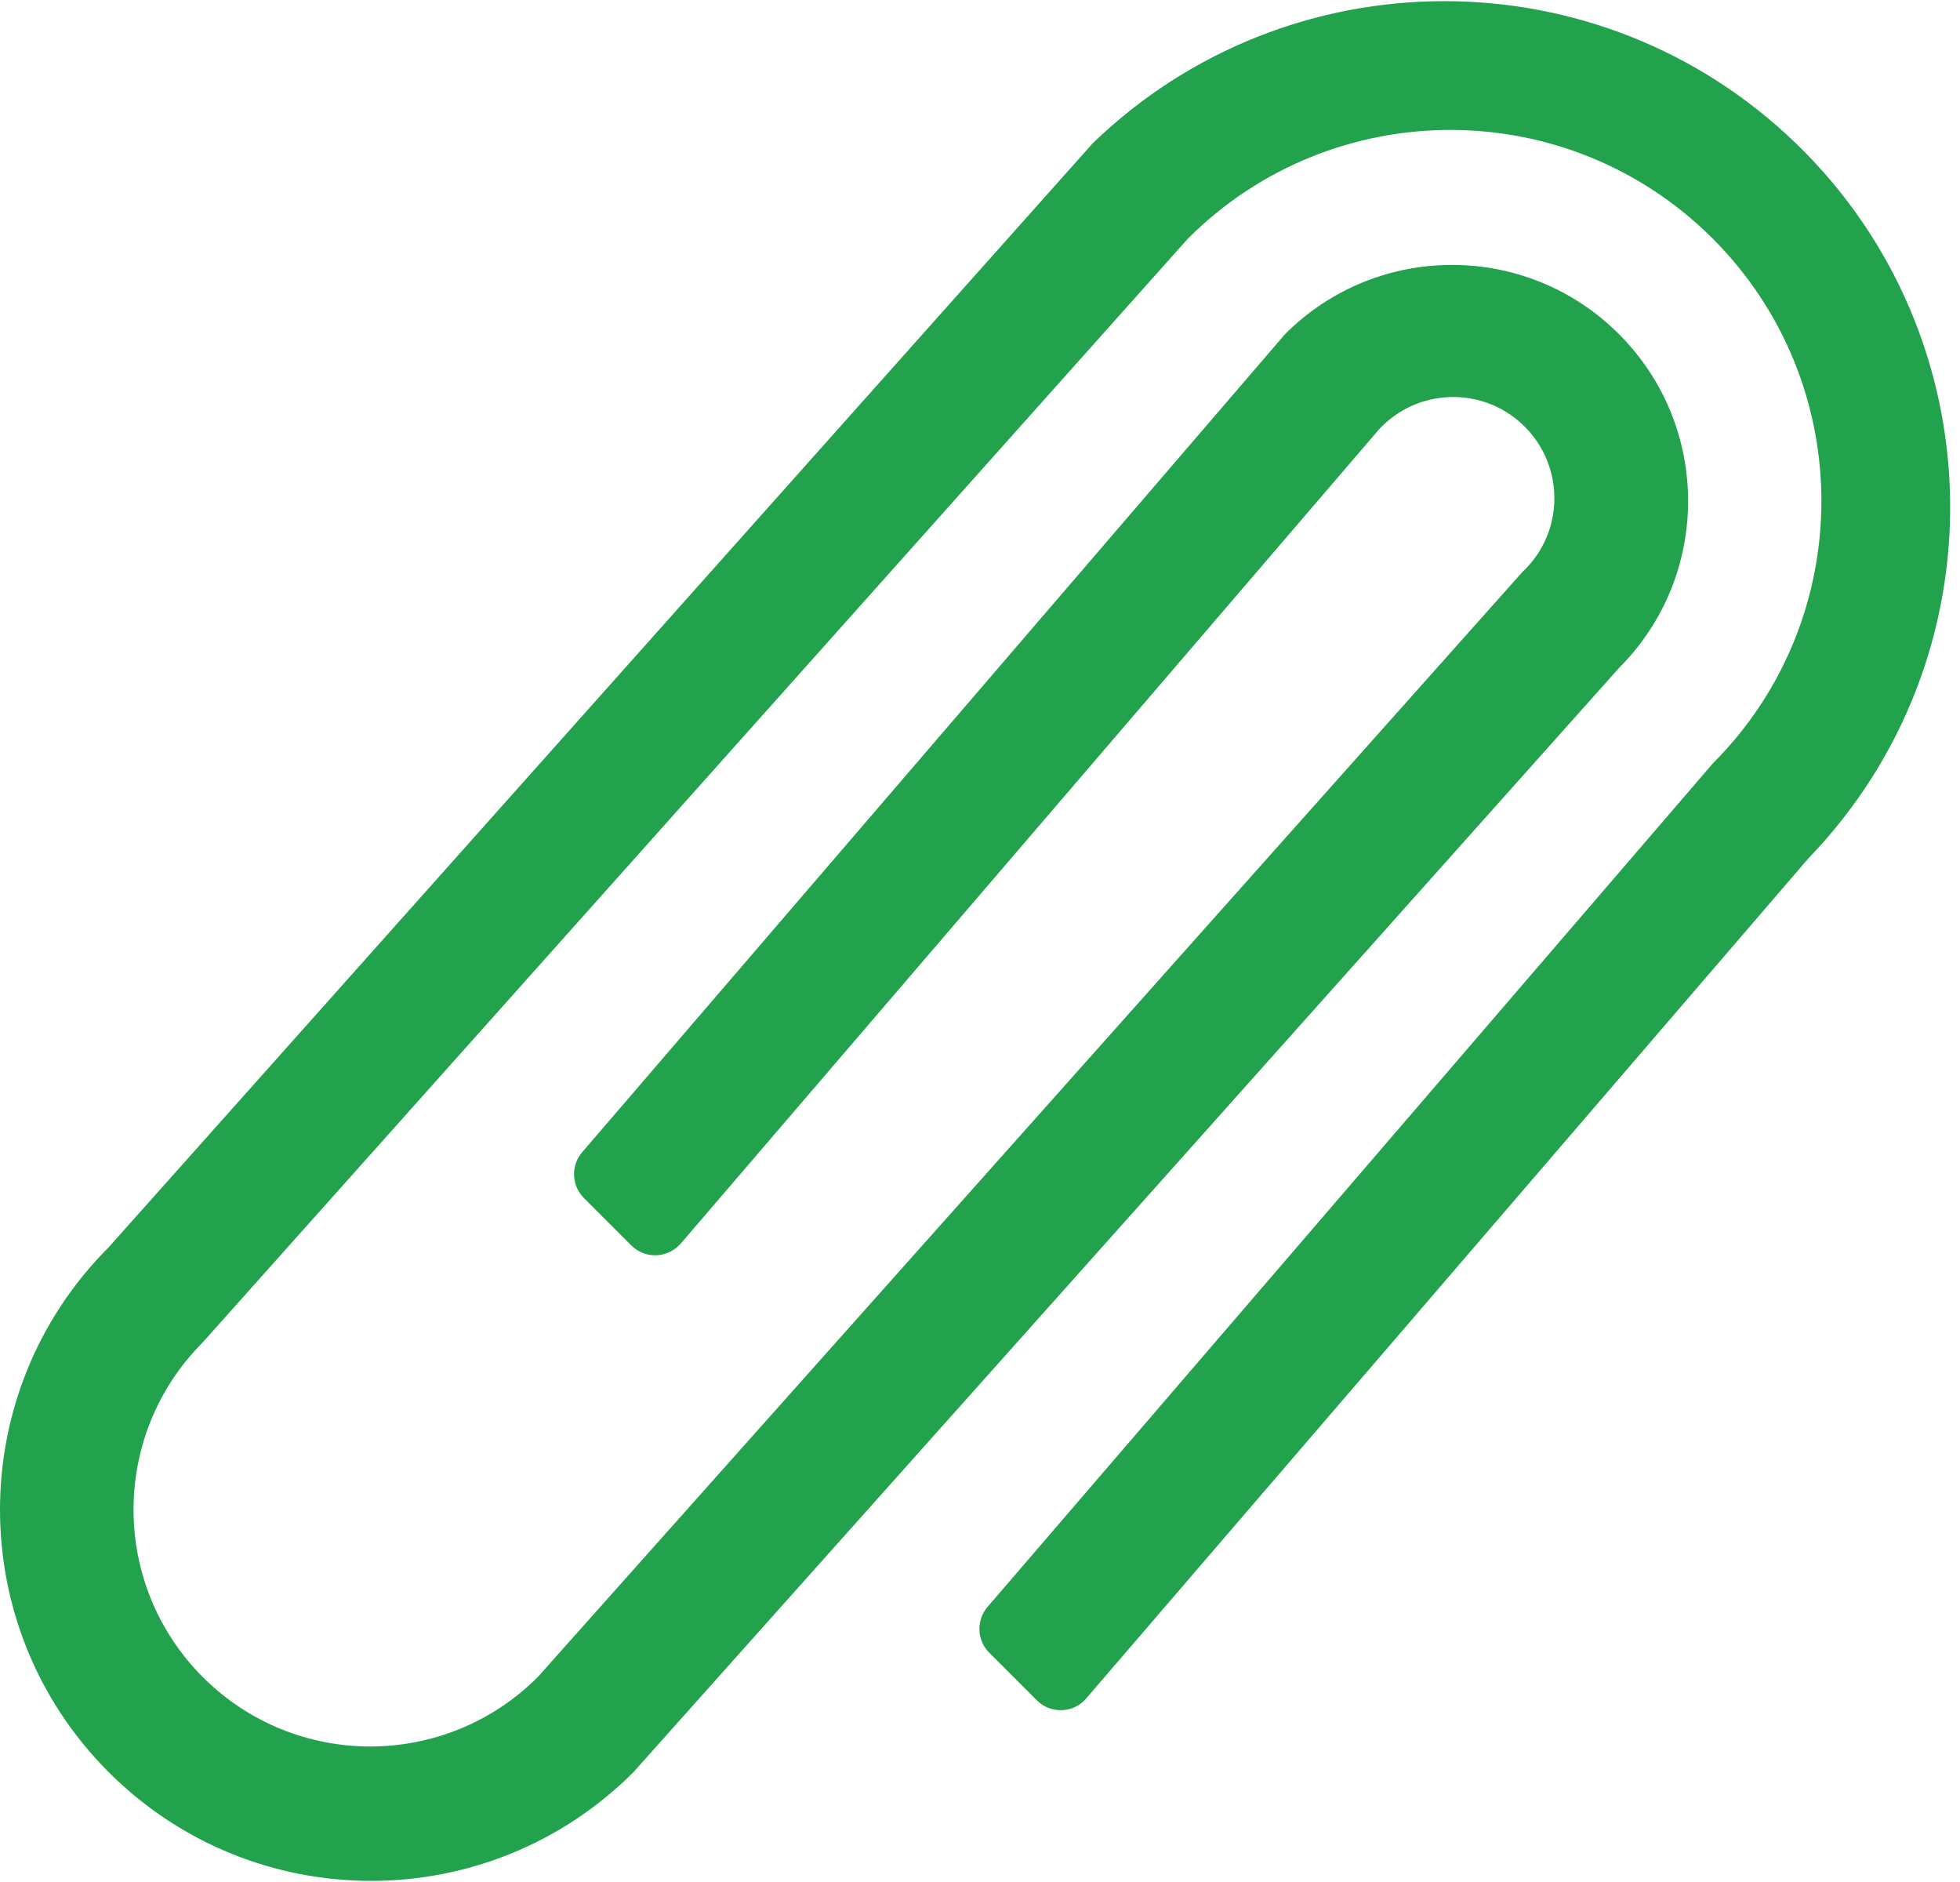 <?xml version="1.0" encoding="UTF-8"?>
<svg width="25px" height="24px" viewBox="0 0 25 24" version="1.1" xmlns="http://www.w3.org/2000/svg" xmlns:xlink="http://www.w3.org/1999/xlink">
    <title>paper-clip</title>
    <defs>
        <filter id="filter-1">
            <feColorMatrix in="SourceGraphic" type="matrix" values="0 0 0 0 0.137 0 0 0 0 0.639 0 0 0 0 0.867 0 0 0 1 0"></feColorMatrix>
        </filter>
    </defs>
    <g id="Standard-@1366" stroke="none" stroke-width="1" fill="none" fill-rule="evenodd">
        <g id="career-form" transform="translate(-156, -2416)">
            <g id="paper-clip" transform="translate(113, 2083)" filter="url(#filter-1)">
                <g transform="translate(43, 333)">
                    <path d="M8.054,15.884 C8.223,16.051 8.496,16.049 8.662,15.88 C8.671,15.872 8.679,15.863 8.687,15.854 L17.591,5.474 C18.077,4.952 18.894,4.923 19.415,5.409 C19.937,5.895 19.966,6.712 19.48,7.233 C19.459,7.255 19.438,7.277 19.415,7.298 L6.863,21.382 C5.686,22.564 3.775,22.569 2.593,21.393 C1.411,20.216 1.406,18.305 2.582,17.123 L15.152,3.043 C17.001,1.195 19.997,1.195 21.846,3.043 C23.694,4.892 23.694,7.888 21.846,9.737 L12.597,20.491 C12.45,20.662 12.459,20.917 12.618,21.076 L13.225,21.683 C13.393,21.851 13.666,21.851 13.833,21.683 C13.84,21.676 13.847,21.669 13.853,21.661 L23.063,10.95 C25.539,8.386 25.468,4.301 22.905,1.826 C20.404,-0.589 16.44,-0.589 13.939,1.826 L1.386,15.906 C-0.462,17.754 -0.462,20.751 1.386,22.599 C3.235,24.448 6.231,24.448 8.08,22.599 L20.65,8.519 C21.826,7.343 21.826,5.437 20.65,4.261 C19.474,3.084 17.567,3.084 16.391,4.261 L16.391,4.261 L7.426,14.693 C7.279,14.863 7.289,15.118 7.448,15.278 L8.054,15.884 Z" id="Path" fill="#23A24D" fill-rule="nonzero"></path>
                </g>
            </g>
        </g>
    </g>
</svg>